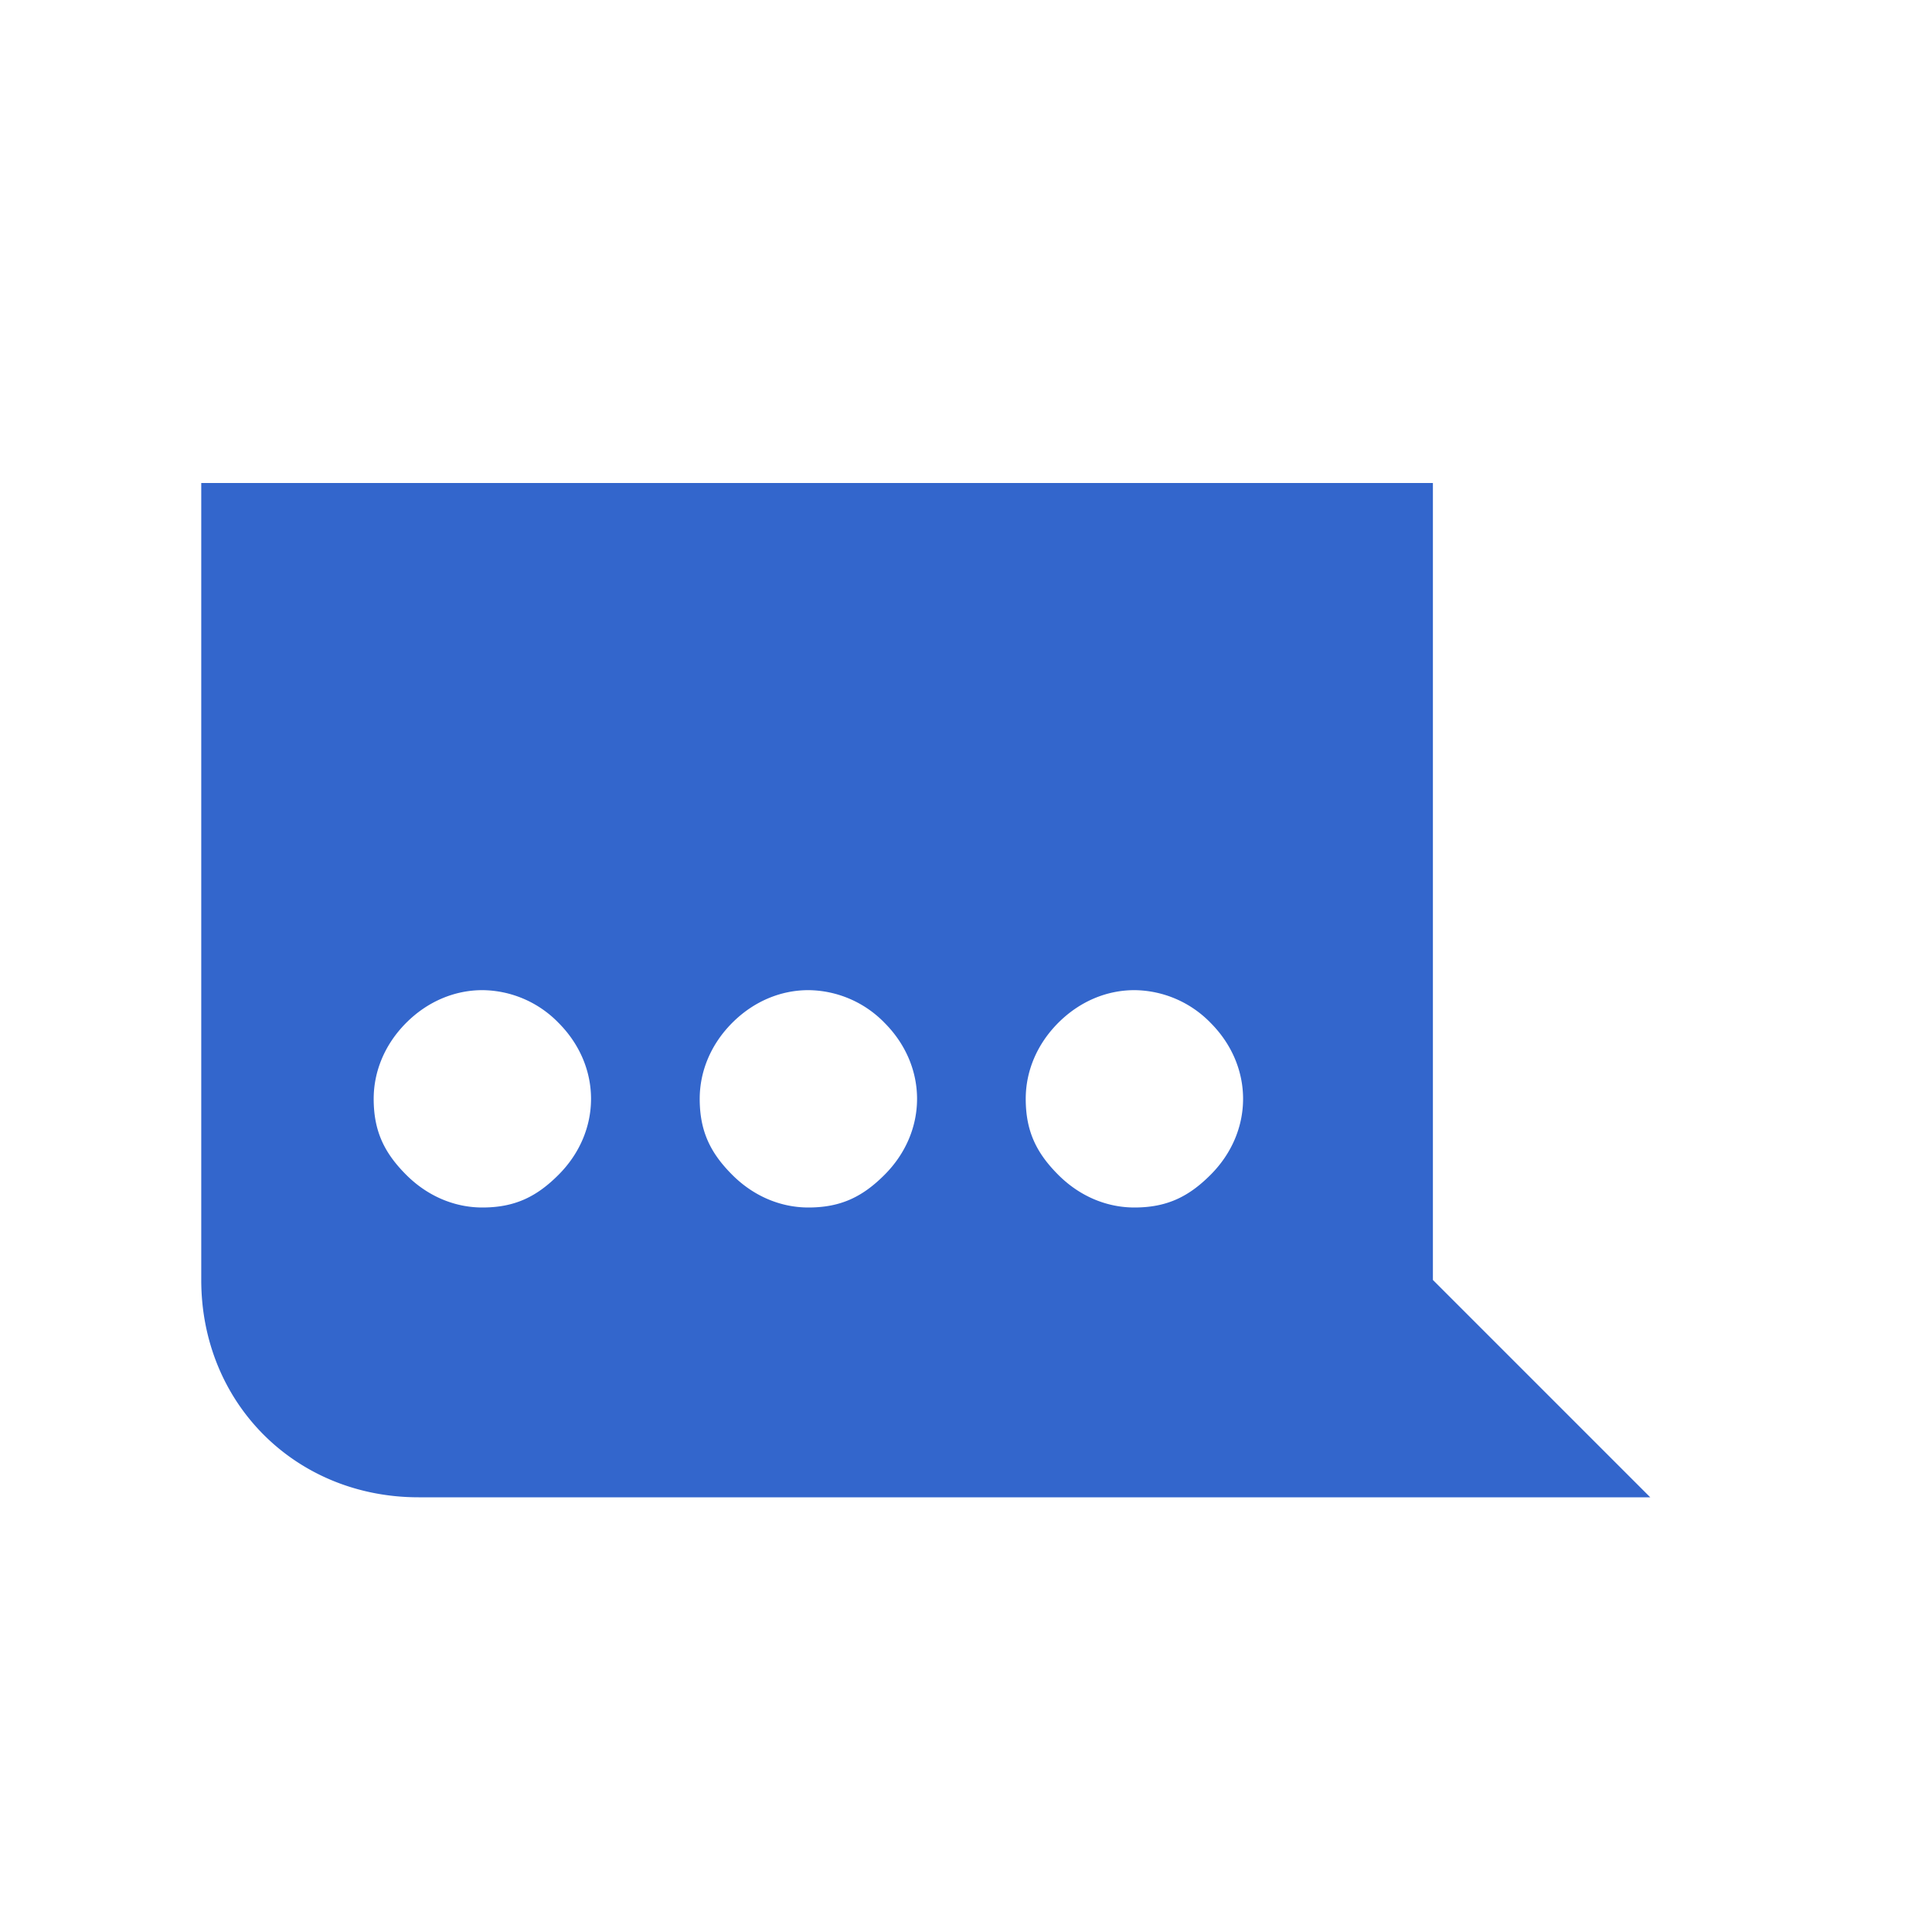 <?xml version="1.0" encoding="utf-8"?>
<svg width="24" height="24" viewBox="0 0 24 24" xmlns="http://www.w3.org/2000/svg"><g fill="#36c">
    <path d="M5.2 18.6h15.3l-2.7-2.7V6H2.5v9.9c0 1.53 1.17 2.7 2.7 2.7zm7.542-4.95c0 .405.135.675.405.945.27.27.607.405.945.405.405 0 .675-.135.945-.405.27-.27.405-.607.405-.945 0-.337-.135-.675-.405-.945a1.334 1.334 0 0 0-.945-.405c-.338 0-.675.135-.945.405-.27.27-.405.607-.405.945zm-4.05 0c0 .405.135.675.405.945.27.27.608.405.945.405.405 0 .675-.135.945-.405.27-.27.405-.607.405-.945 0-.337-.135-.675-.405-.945a1.334 1.334 0 0 0-.945-.405c-.338 0-.675.135-.945.405-.27.27-.405.608-.405.945zm-4.05 0c0 .405.135.675.405.945.27.27.608.405.945.405.405 0 .675-.135.945-.405.27-.27.405-.607.405-.945 0-.337-.135-.675-.405-.945a1.332 1.332 0 0 0-.945-.405c-.337 0-.675.135-.945.405-.27.27-.405.608-.405.945z" id="ongoing-conversation" fill-rule="evenodd"/>
</g></svg>
